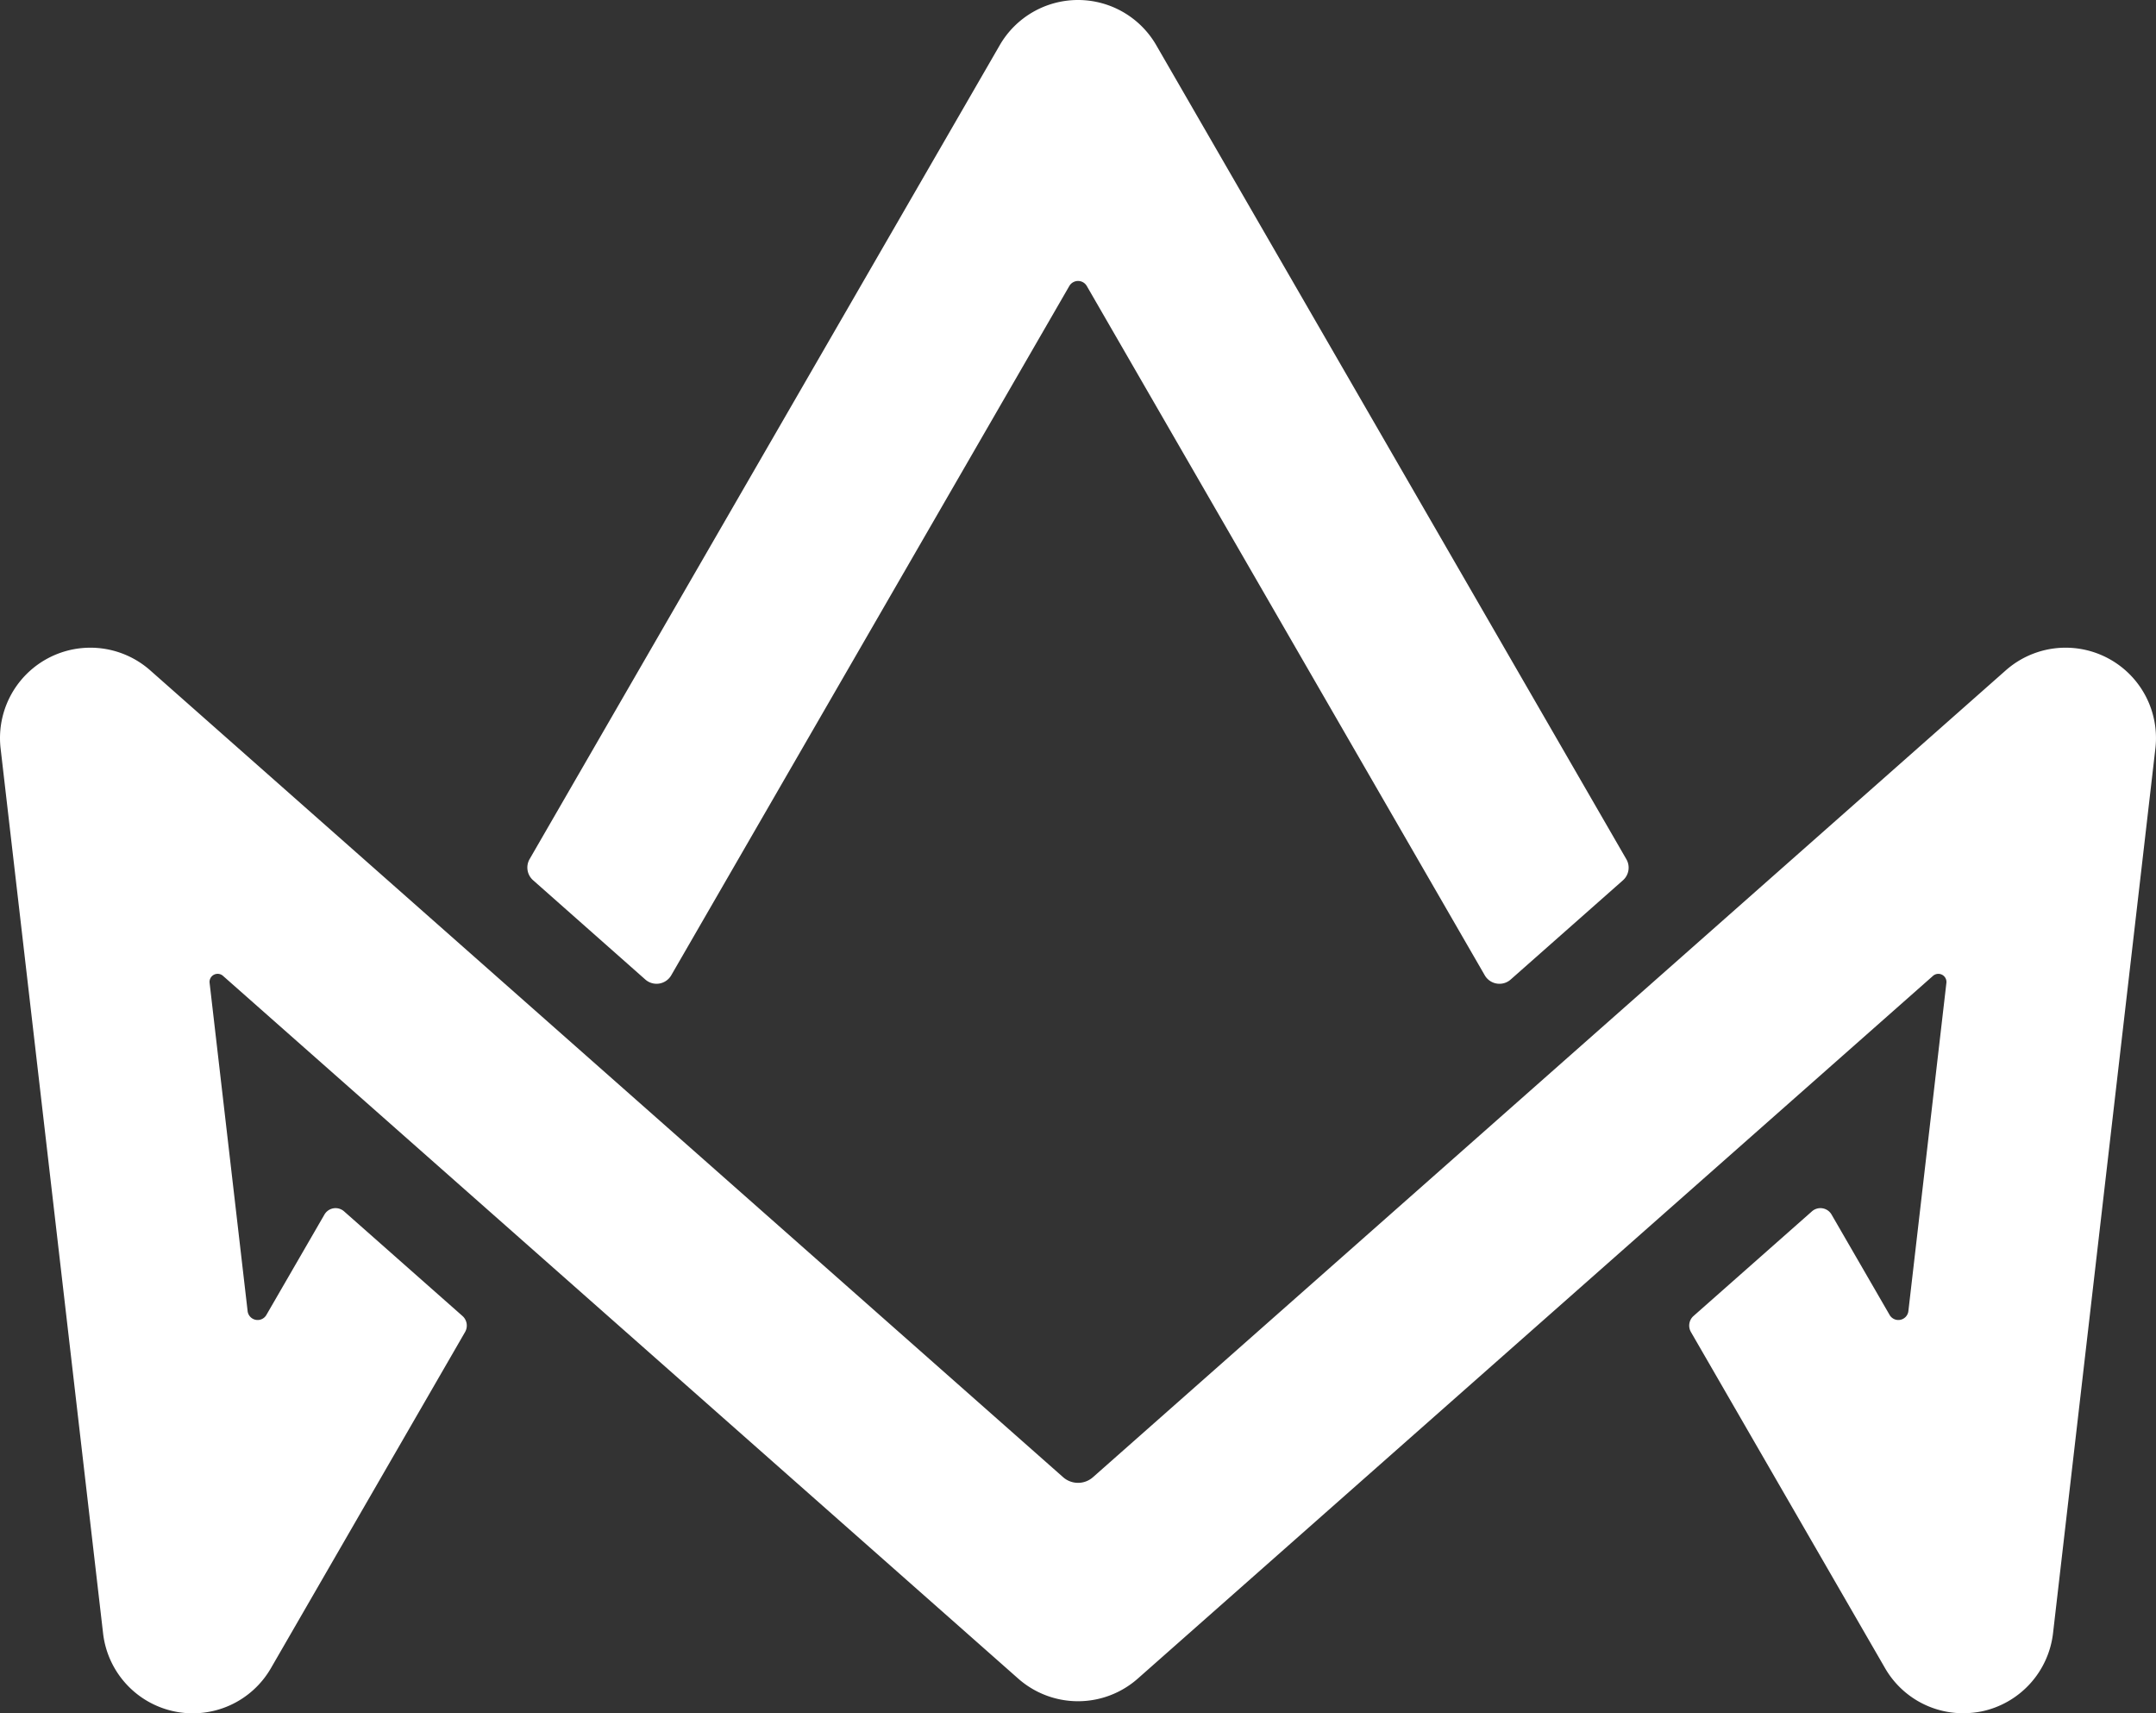 <svg xmlns="http://www.w3.org/2000/svg" width="1224.298" height="972.761" viewBox="0 0 1224.298 972.761"><rect x="0" y="0" width="1224.298" height="972.761" fill="#333333" stroke="none"/><path id="Union_3" data-name="Union 3" d="M99.041,971.69a51.283,51.283,0,0,1-40.5-44.3L.347,424.964A51.313,51.313,0,0,1,85.294,380.6L603.7,838.7a12.806,12.806,0,0,0,16.955,0L1139,380.6a51.313,51.313,0,0,1,84.948,44.363l-58.134,502.423a51.447,51.447,0,0,1-40.56,44.3,54.621,54.621,0,0,1-10.454,1.027,51.139,51.139,0,0,1-44.386-25.647L960.2,756.265a7.288,7.288,0,0,1,1.5-9.111l67.209-59.379a7.294,7.294,0,0,1,11.153,1.811l32.967,56.992a5.73,5.73,0,0,0,10.66-2.2l21.586-186.341a4.6,4.6,0,0,0-7.614-3.971L646.114,953.035a51.27,51.27,0,0,1-67.929,0L126.636,554.066a4.594,4.594,0,0,0-7.614,3.971l21.586,186.341a5.729,5.729,0,0,0,10.66,2.2l32.967-56.992a7.3,7.3,0,0,1,11.153-1.811L262.6,747.154a7.288,7.288,0,0,1,1.5,9.111L153.882,947.07a51.242,51.242,0,0,1-54.841,24.62ZM843.129,553.737,617.138,162.38a5.735,5.735,0,0,0-9.917,0L381.168,553.737a9.634,9.634,0,0,1-14.714,2.407l-63.731-56.376a9.61,9.61,0,0,1-1.976-12.012L567.73,25.627a51.308,51.308,0,0,1,88.836,0L923.528,487.819a9.575,9.575,0,0,1-1.955,12.012l-63.731,56.314a9.519,9.519,0,0,1-6.347,2.411A9.631,9.631,0,0,1,843.129,553.737Z" fill="#fff"></path></svg>
